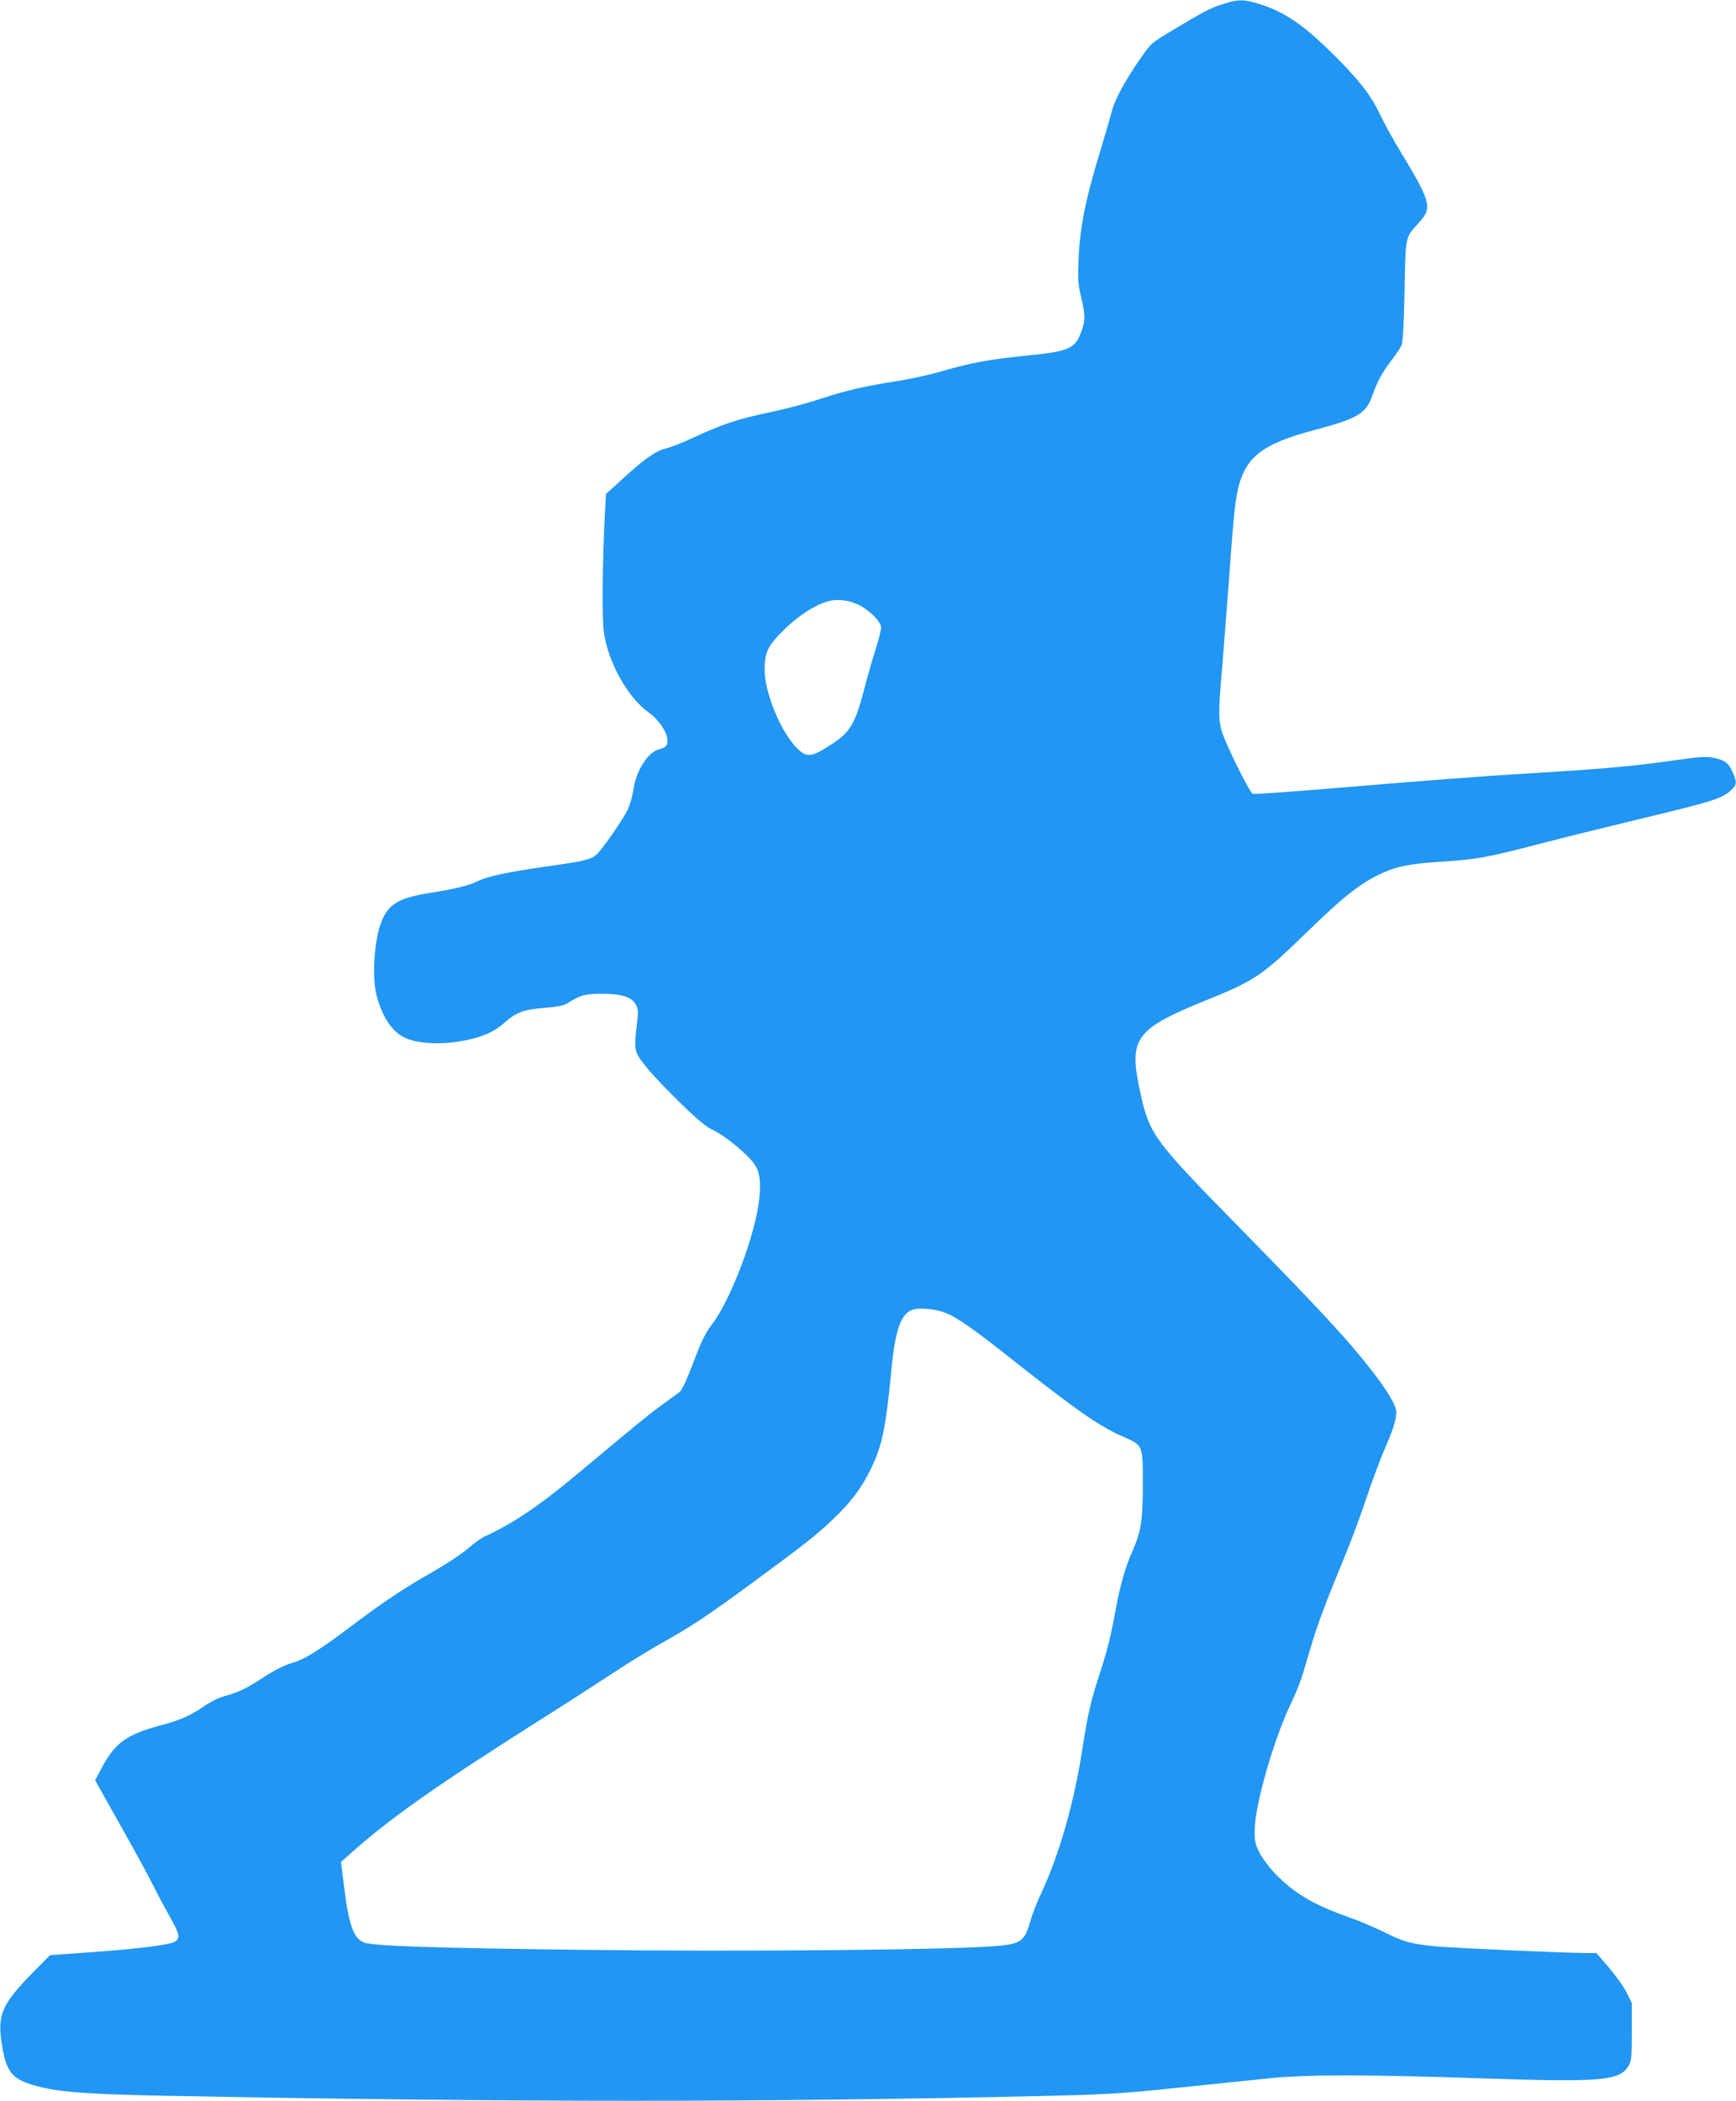 <?xml version="1.0" standalone="no"?>
<!DOCTYPE svg PUBLIC "-//W3C//DTD SVG 20010904//EN"
 "http://www.w3.org/TR/2001/REC-SVG-20010904/DTD/svg10.dtd">
<svg version="1.0" xmlns="http://www.w3.org/2000/svg"
 width="1058pt" height="1280pt" viewBox="0 0 1058 1280"
 preserveAspectRatio="xMidYMid meet">
<g transform="translate(0,1280) scale(0.1,-0.1)"
fill="#2196f3" stroke="none">
<path d="M7450 12774 c-72 -22 -117 -46 -310 -162 -123 -74 -123 -74 -183
-159 -97 -138 -164 -260 -181 -331 -10 -37 -39 -139 -66 -227 -94 -306 -129
-479 -137 -680 -5 -121 -2 -152 16 -226 26 -107 26 -145 1 -210 -38 -103 -74
-119 -315 -144 -257 -26 -352 -44 -545 -100 -64 -18 -176 -43 -250 -55 -218
-34 -324 -59 -482 -111 -82 -27 -218 -63 -301 -80 -191 -40 -288 -71 -453
-147 -71 -34 -152 -66 -180 -73 -66 -16 -128 -58 -260 -178 l-111 -101 -6
-112 c-15 -272 -19 -645 -7 -728 25 -184 145 -399 272 -490 57 -41 105 -107
114 -156 8 -41 -6 -60 -47 -69 -70 -16 -143 -130 -160 -252 -5 -37 -21 -90
-34 -118 -34 -67 -156 -243 -189 -271 -36 -32 -72 -41 -309 -74 -231 -33 -358
-60 -415 -89 -52 -26 -132 -46 -287 -71 -194 -31 -255 -66 -299 -173 -45 -110
-61 -337 -31 -452 33 -127 92 -218 166 -255 87 -45 262 -49 415 -10 90 23 146
51 204 103 67 59 113 76 239 86 85 7 118 14 143 30 76 48 100 55 203 56 123 0
187 -20 211 -68 14 -27 15 -43 3 -138 -9 -83 -10 -117 -1 -147 15 -50 104
-152 275 -319 104 -102 150 -139 199 -162 69 -33 203 -144 245 -203 33 -48 41
-103 31 -206 -20 -216 -175 -626 -292 -776 -29 -37 -59 -95 -82 -155 -72 -188
-96 -242 -118 -257 -11 -8 -61 -45 -111 -81 -84 -62 -147 -114 -506 -414 -232
-194 -397 -305 -569 -383 -19 -9 -65 -42 -101 -74 -36 -31 -132 -94 -212 -140
-177 -100 -313 -191 -513 -343 -172 -130 -273 -192 -335 -209 -56 -15 -120
-48 -211 -108 -82 -53 -127 -74 -210 -97 -32 -8 -88 -36 -125 -62 -87 -59
-144 -84 -268 -117 -200 -53 -275 -107 -353 -254 l-42 -80 151 -269 c83 -147
176 -317 206 -378 30 -60 78 -149 105 -197 60 -105 60 -131 -1 -148 -66 -18
-246 -38 -496 -56 l-240 -17 -97 -98 c-203 -207 -228 -267 -193 -467 25 -143
60 -187 175 -223 146 -45 309 -59 825 -69 2065 -40 3668 -41 5385 0 348 8 441
14 780 49 212 22 464 48 560 58 230 23 586 23 1297 -1 726 -24 833 -15 888 76
18 30 20 51 20 208 l0 175 -32 65 c-18 36 -67 104 -108 152 l-76 88 -67 0
c-126 0 -797 30 -905 40 -157 15 -200 27 -317 85 -58 29 -159 72 -225 95 -214
76 -328 144 -446 266 -37 39 -78 95 -95 129 -25 52 -29 70 -27 140 3 152 115
542 216 755 31 63 67 153 80 200 14 47 39 130 55 185 33 110 95 275 197 520
37 88 96 248 132 355 36 107 85 239 109 294 51 114 74 187 74 231 0 54 -100
202 -265 395 -124 145 -318 350 -686 725 -542 553 -555 571 -615 855 -64 305
-20 362 406 535 297 119 344 151 623 423 210 204 313 286 432 343 102 50 183
66 386 79 207 13 273 25 599 110 146 38 418 105 605 150 456 110 500 124 558
178 32 30 33 46 8 104 -25 58 -48 76 -114 90 -49 10 -81 8 -244 -15 -243 -35
-430 -52 -848 -77 -357 -22 -553 -37 -1267 -96 -240 -20 -444 -34 -453 -31
-21 9 -181 335 -194 398 -15 69 -14 130 9 389 10 124 28 356 40 515 34 486 45
562 91 660 56 118 168 185 424 253 272 73 320 101 359 212 29 84 60 141 116
214 28 36 56 78 62 93 8 19 14 131 18 328 6 333 4 326 79 409 54 58 64 82 57
128 -8 51 -48 129 -154 303 -47 77 -107 185 -133 241 -56 119 -139 223 -310
389 -169 164 -283 239 -435 284 -88 26 -120 26 -214 -5z m-2220 -3658 c64 -29
140 -105 140 -139 0 -15 -15 -76 -34 -135 -19 -59 -51 -169 -70 -245 -53 -204
-86 -260 -195 -330 -130 -85 -156 -87 -222 -17 -95 102 -189 333 -189 467 0
98 16 138 84 211 102 109 222 189 313 211 50 12 118 3 173 -23z m528 -4314
c75 -29 167 -93 430 -301 377 -298 517 -395 661 -457 117 -51 116 -48 116
-287 0 -223 -11 -291 -67 -417 -40 -88 -74 -211 -99 -350 -27 -151 -51 -249
-99 -395 -50 -151 -73 -253 -100 -430 -51 -339 -142 -661 -254 -900 -26 -55
-56 -131 -66 -169 -37 -130 -57 -143 -243 -156 -313 -22 -1547 -32 -2459 -21
-930 11 -1293 23 -1356 44 -67 22 -97 106 -127 357 l-17 135 49 43 c243 219
536 425 1188 837 132 83 319 204 415 267 96 64 234 148 305 188 181 101 282
168 575 384 303 223 370 276 473 375 102 97 168 185 222 296 72 147 93 248
130 632 23 226 58 321 128 343 43 13 135 5 195 -18z"/>
</g>
</svg>
